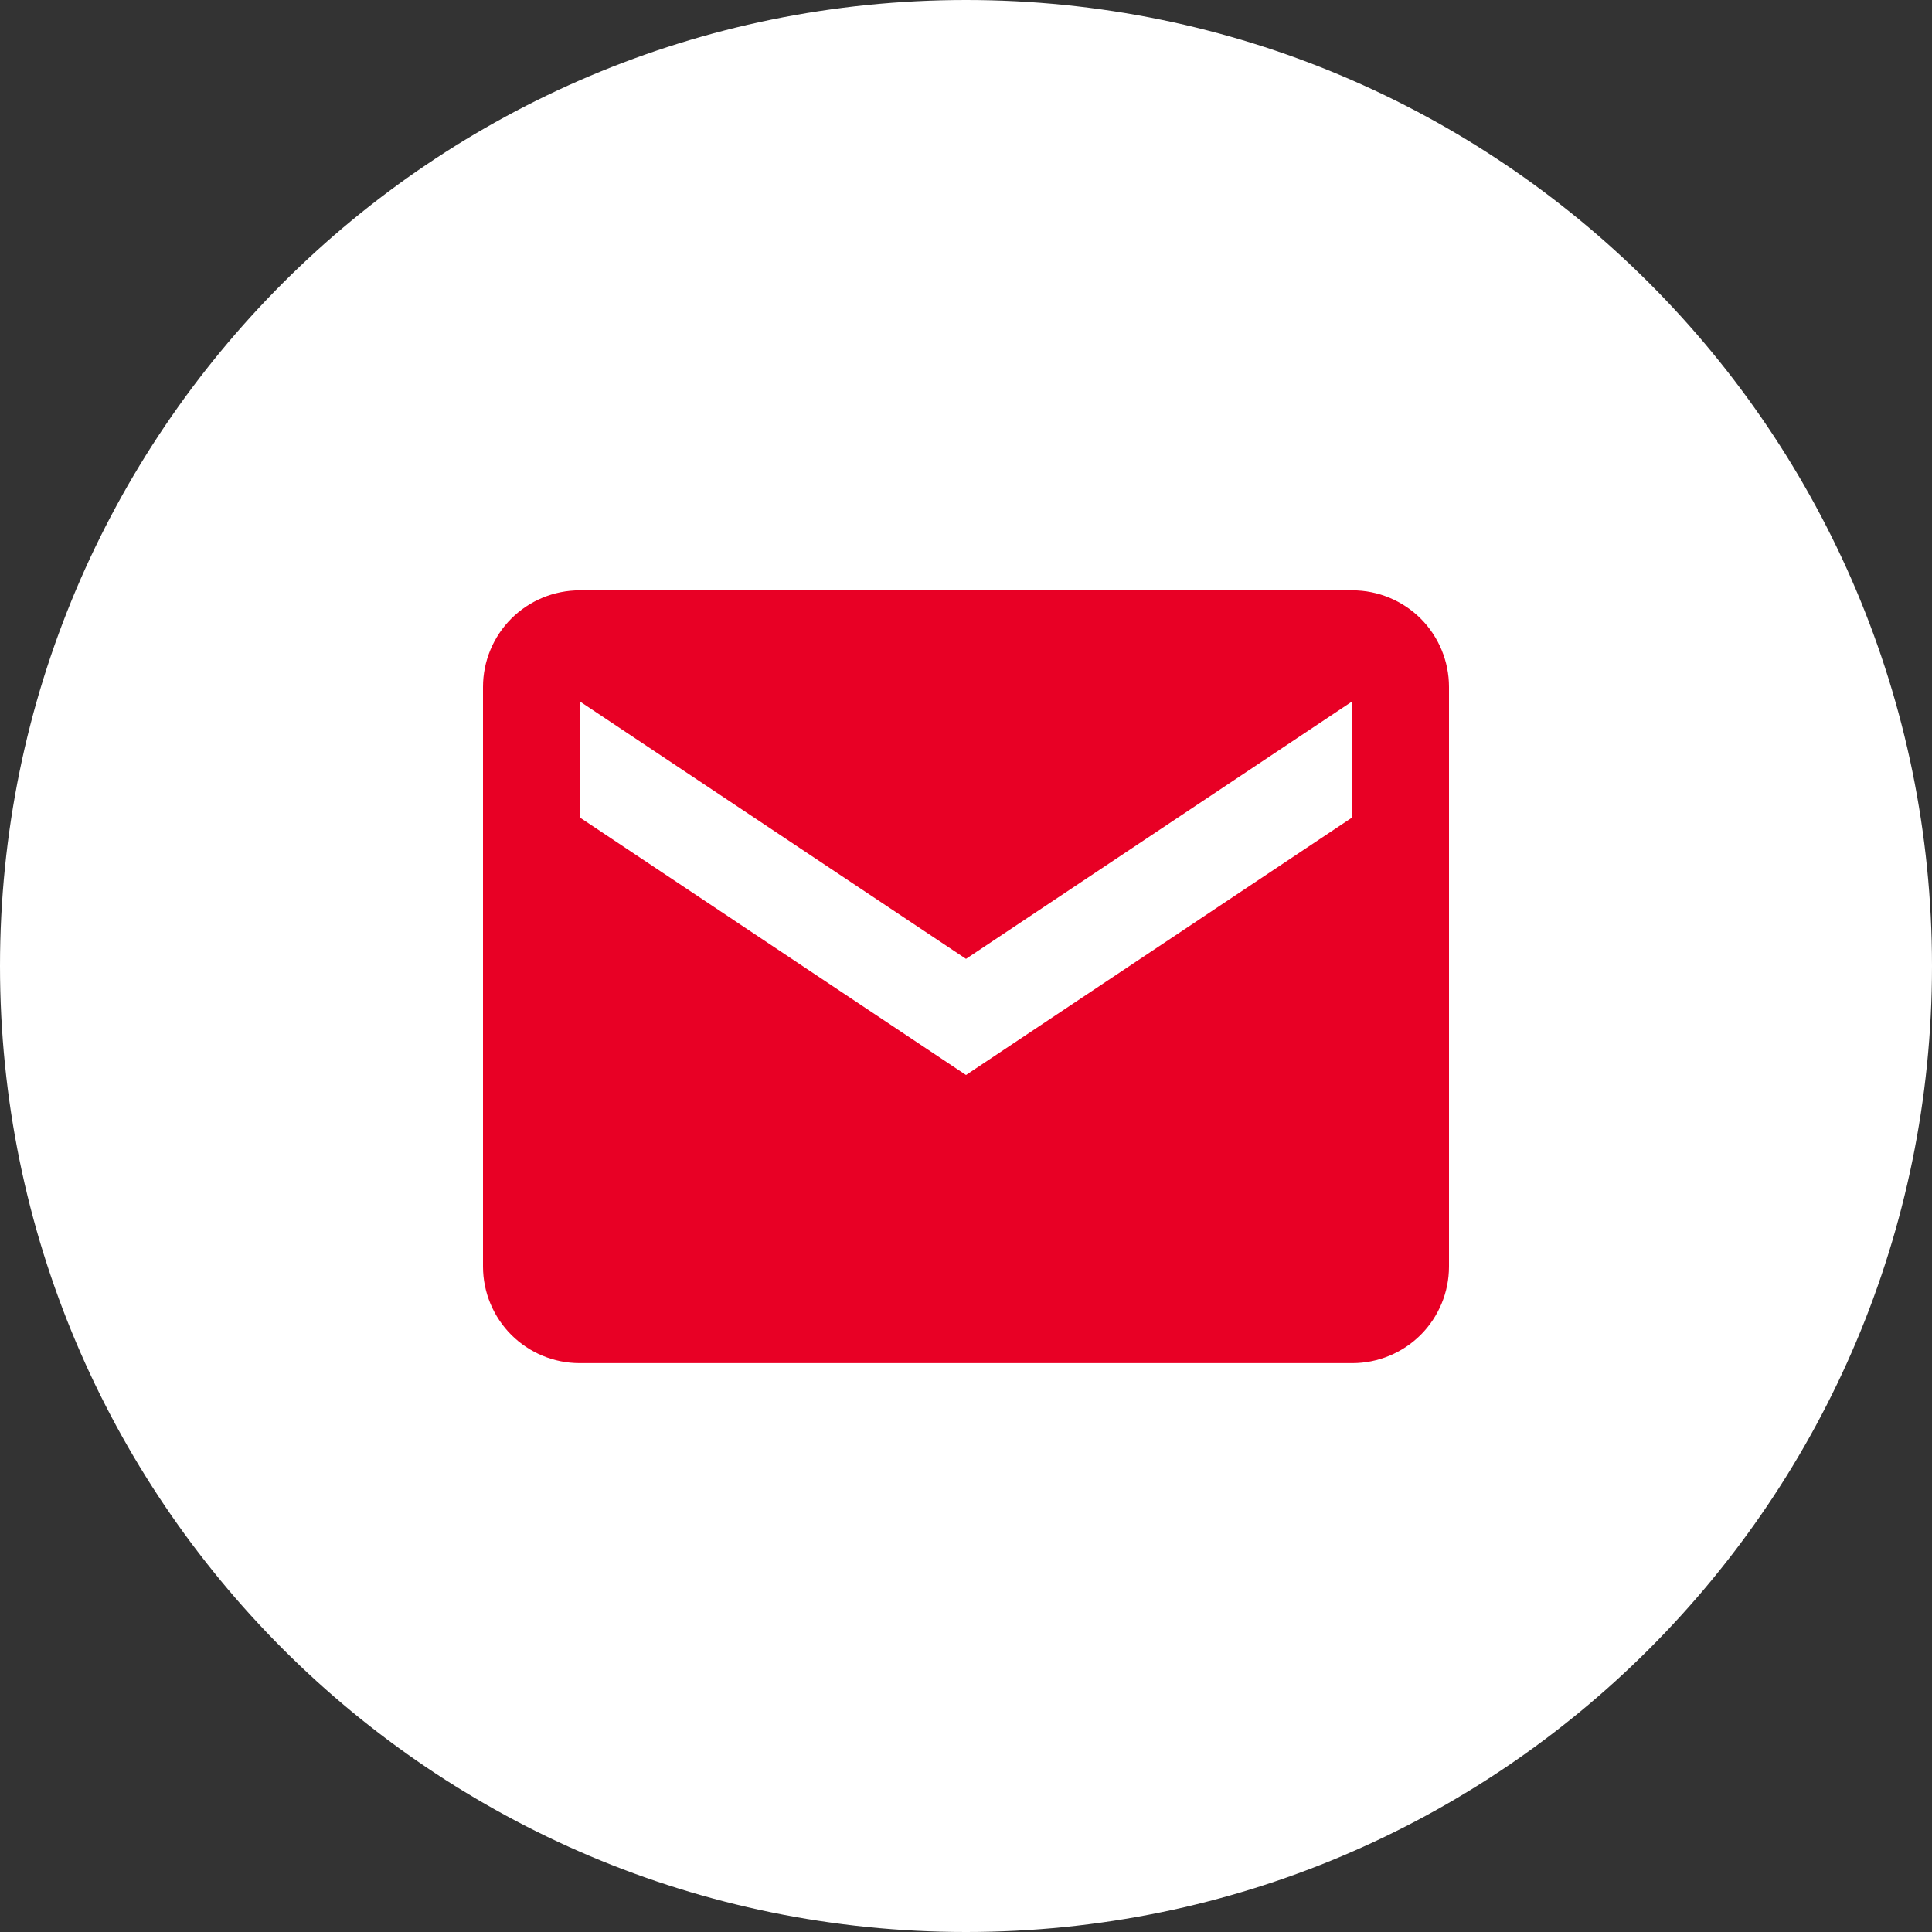 <?xml version="1.0" encoding="UTF-8"?> <svg xmlns="http://www.w3.org/2000/svg" width="36" height="36" viewBox="0 0 36 36" fill="none"><rect x="0" y="0" width="36" height="36" fill="#333333" stroke="none"/><g clip-path="url(#clip0_5756_10)"><path d="M18 36C27.941 36 36 27.941 36 18C36 8.059 27.941 0 18 0C8.059 0 0 8.059 0 18C0 27.941 8.059 36 18 36Z" fill="white"></path><path d="M25.2 11H10.8C10.323 11 9.865 11.19 9.527 11.527C9.19 11.865 9 12.323 9 12.8V23.6C9 24.077 9.19 24.535 9.527 24.873C9.865 25.21 10.323 25.4 10.8 25.4H25.2C25.677 25.4 26.135 25.21 26.473 24.873C26.81 24.535 27 24.077 27 23.6V12.8C27 12.323 26.81 11.865 26.473 11.527C26.135 11.19 25.677 11 25.2 11ZM25.2 15.23L18 20.031L10.8 15.23V13.067L18 17.867L25.2 13.067V15.23Z" fill="#E80025"></path></g><defs><clipPath id="clip0_5756_10"><rect width="36" height="36" fill="white"></rect></clipPath></defs></svg> 